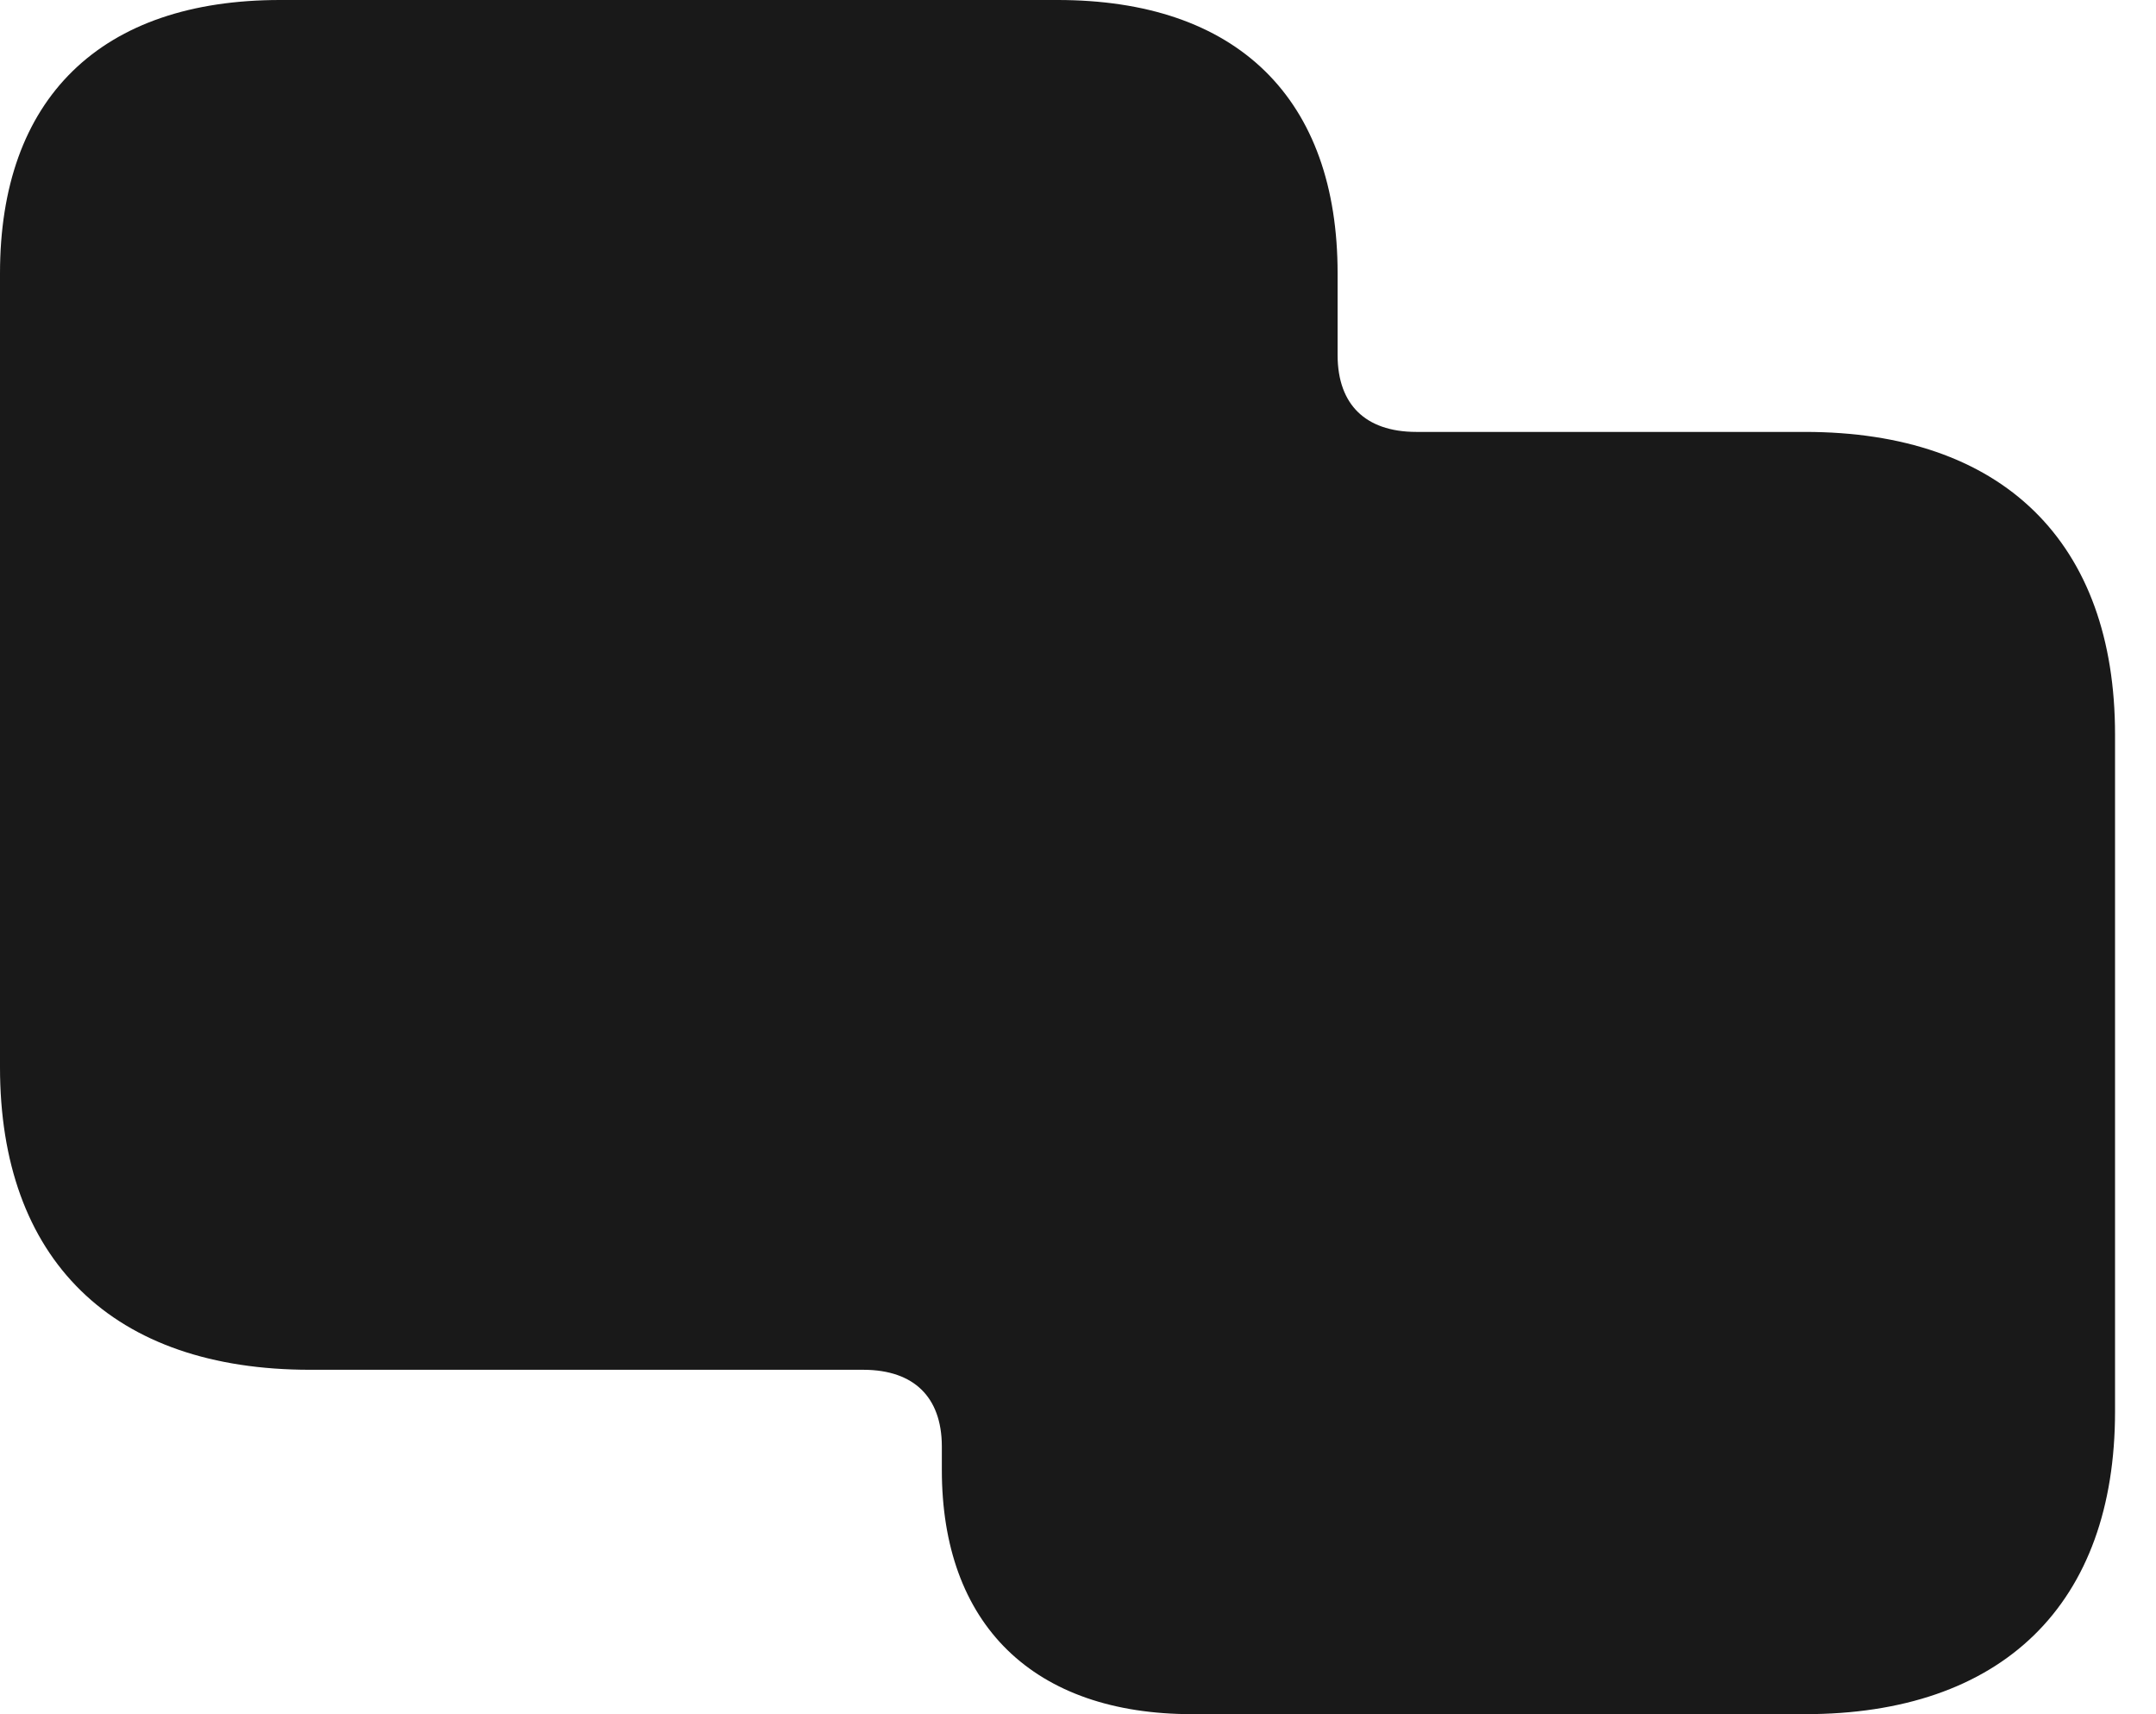 <svg width="39" height="31" viewBox="0 0 39 31" fill="none" xmlns="http://www.w3.org/2000/svg">
<g id="Group 2179">
<g id="Group 2175" opacity="0.9">
<g id="Group 2105">
<path id="8 (Stroke)" fill-rule="evenodd" clip-rule="evenodd" d="M1.316 1.284C2.189 0.432 3.463 3.04196e-06 5.067 2.90172e-06L19.129 1.67235e-06C20.734 1.5321e-06 22.008 0.432 22.881 1.284C23.753 2.136 24.196 3.379 24.196 4.944L24.196 6.422C24.196 6.886 24.333 7.227 24.564 7.452C24.794 7.677 25.144 7.811 25.62 7.811L32.651 7.811C34.418 7.811 35.827 8.297 36.794 9.24C37.761 10.184 38.259 11.559 38.259 13.283L38.259 25.528C38.259 27.252 37.761 28.627 36.794 29.571C35.827 30.514 34.418 31 32.651 31L21.563 31C20.147 31 19.009 30.606 18.224 29.841C17.441 29.076 17.037 27.965 17.037 26.583L17.037 26.161C17.037 25.697 16.9 25.356 16.669 25.131C16.439 24.906 16.09 24.772 15.614 24.772L5.608 24.772C3.84 24.772 2.431 24.287 1.465 23.343C0.498 22.399 -2.37603e-05 21.025 -2.3911e-05 19.3L-2.5166e-05 4.944C-2.53029e-05 3.379 0.443 2.136 1.316 1.284Z" fill="black"/>
</g>
</g>
</g>
</svg>
